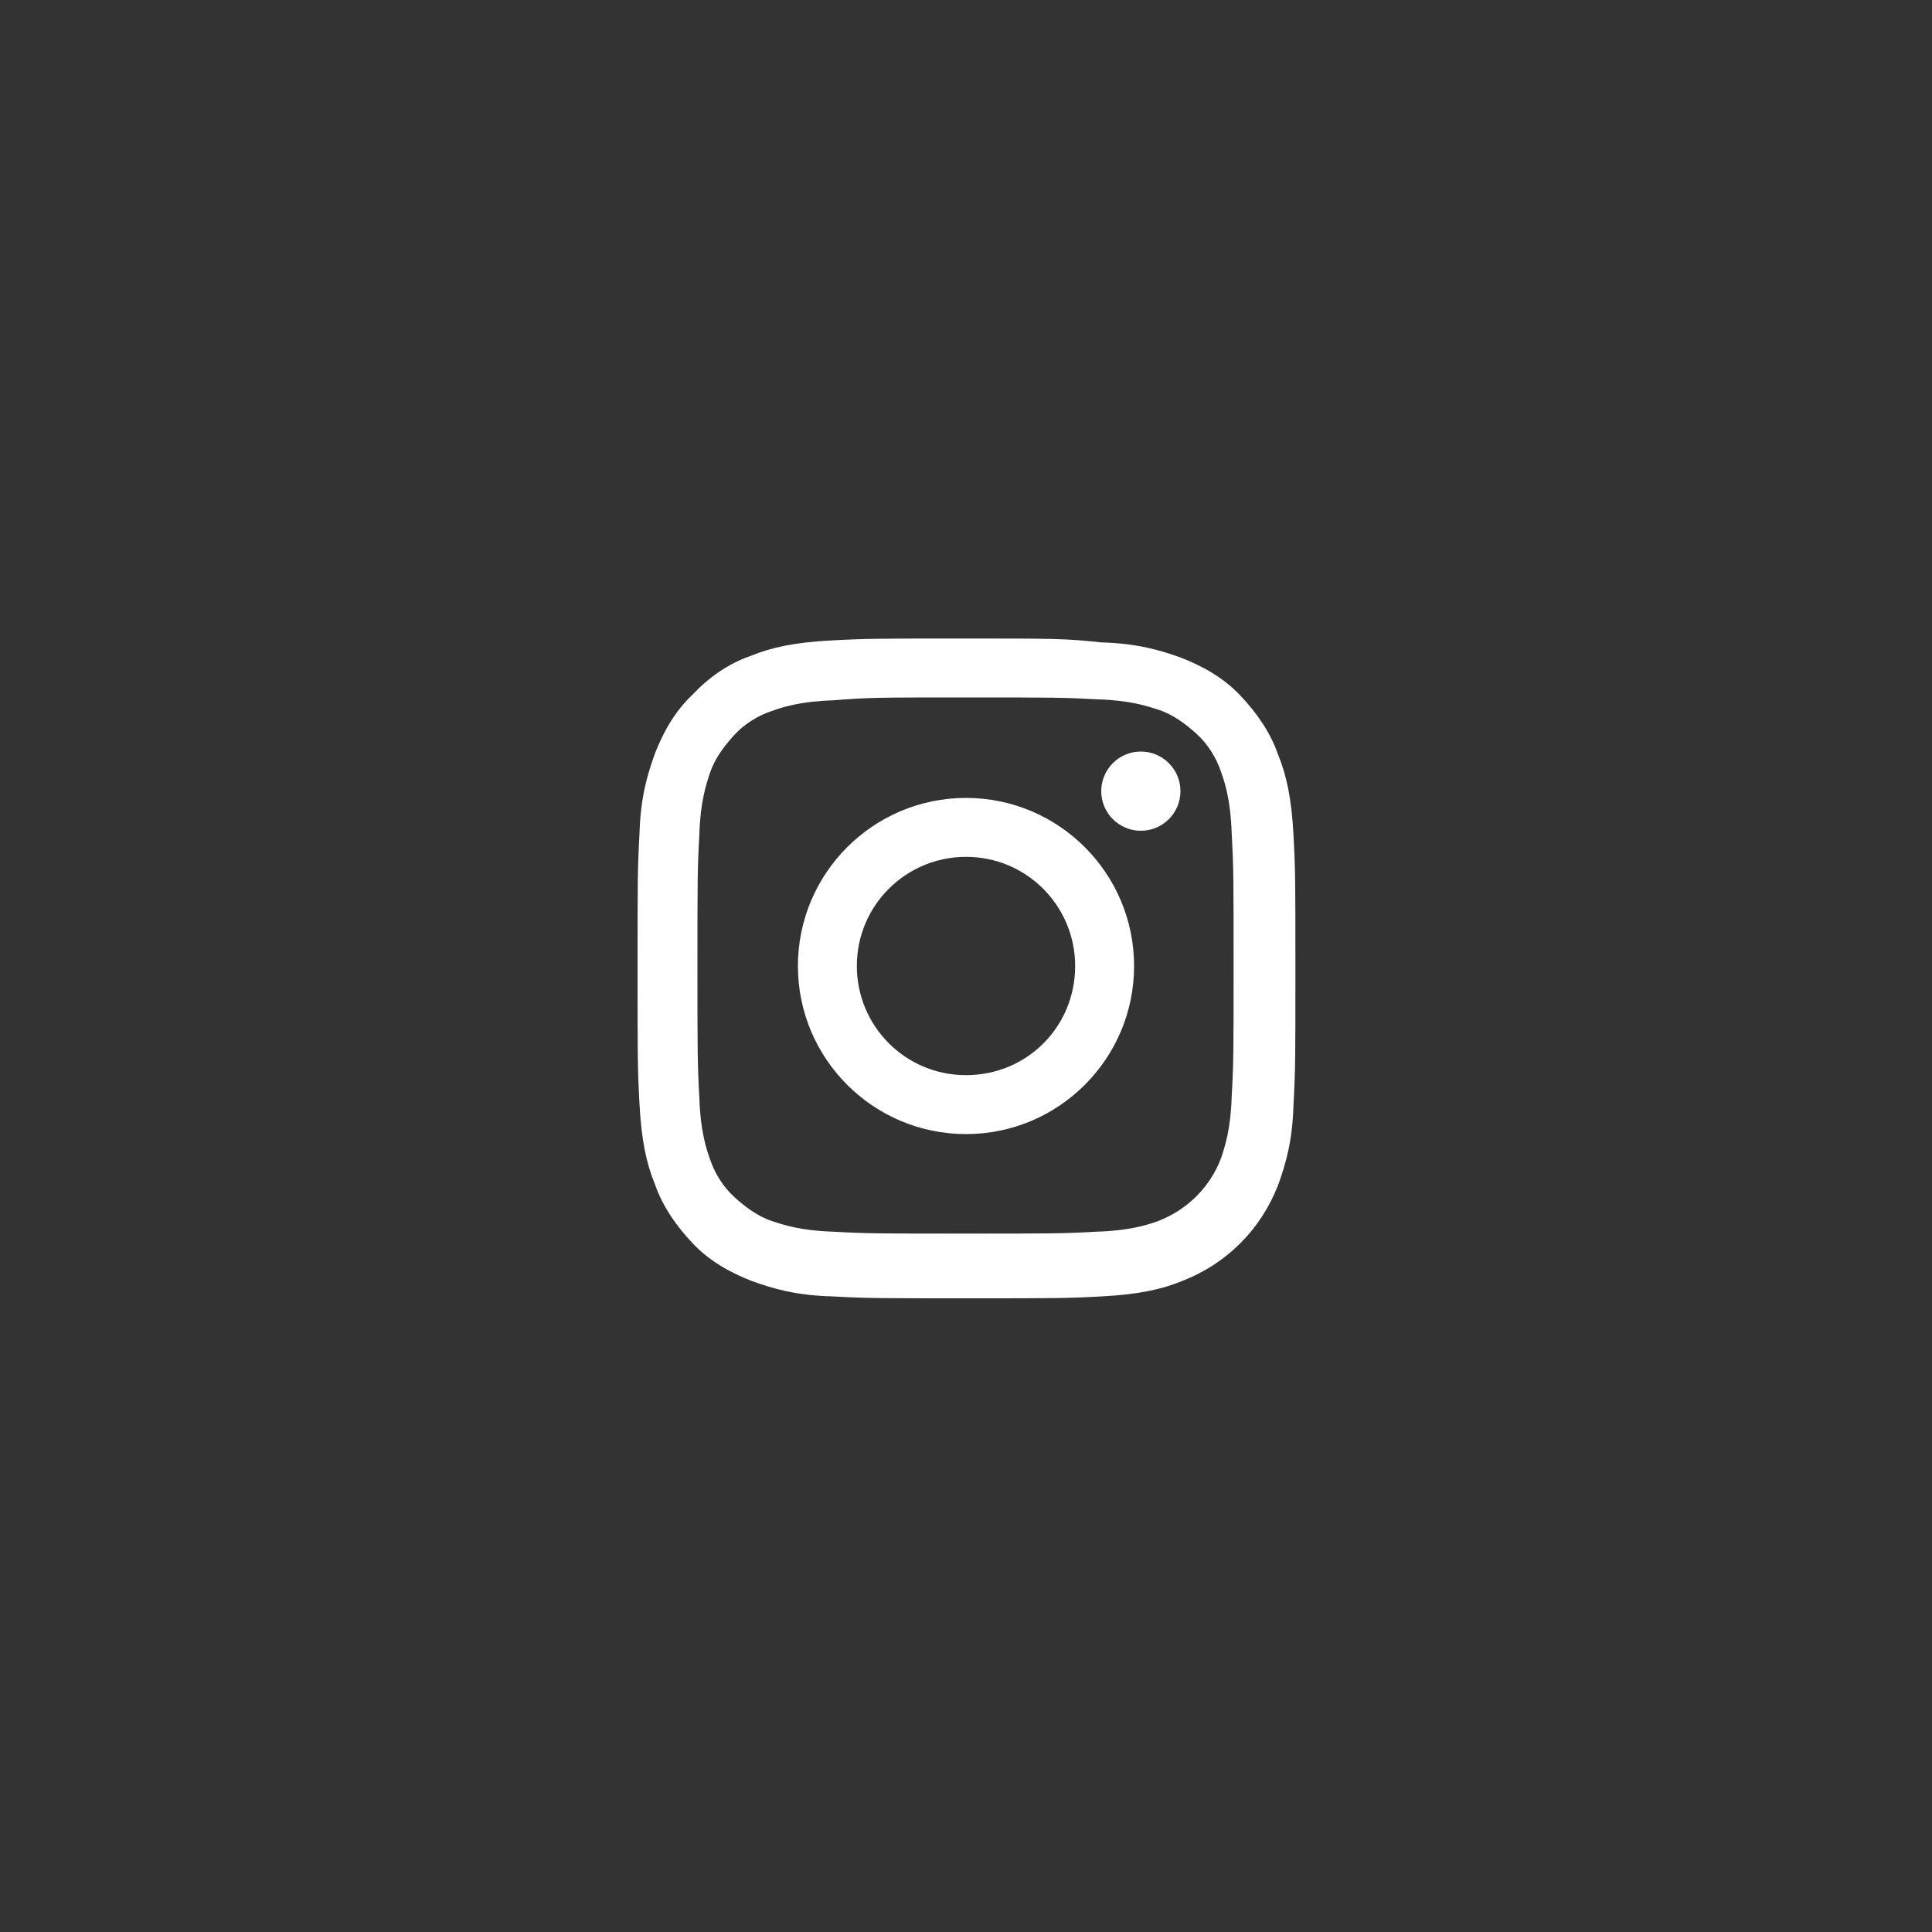 <?xml version="1.0" encoding="utf-8"?>
<!-- Generator: Adobe Illustrator 25.4.1, SVG Export Plug-In . SVG Version: 6.00 Build 0)  -->
<svg version="1.1" id="Layer_1" xmlns="http://www.w3.org/2000/svg" xmlns:xlink="http://www.w3.org/1999/xlink" x="0px" y="0px"
	 viewBox="0 0 200 200" style="enable-background:new 0 0 200 200;" xml:space="preserve">
<rect x="0" y="0" width="200" height="200" fill="#333333" stroke="none"/>
<style type="text/css">
	.st0{fill:#FFFFFF;}
</style>
<path class="st0" d="M100,72.2c9.1,0,10.1,0,13.7,0.2c3.3,0.1,5.1,0.7,6.3,1.1c1.5,0.5,2.8,1.5,3.9,2.5c1.1,1,2,2.4,2.5,3.9
	c0.4,1.1,1,3,1.1,6.3c0.2,3.6,0.2,4.7,0.2,13.7s0,10.1-0.2,13.7c-0.1,3.3-0.7,5.1-1.1,6.3c-1.1,2.9-3.4,5.3-6.5,6.5
	c-1.1,0.4-3,1-6.3,1.1c-3.6,0.2-4.7,0.2-13.7,0.2s-10.1,0-13.7-0.2c-3.3-0.1-5.1-0.7-6.3-1.1c-1.5-0.5-2.8-1.5-3.9-2.5
	c-1.1-1-2-2.4-2.5-3.9c-0.4-1.1-1-3-1.1-6.3c-0.2-3.6-0.2-4.7-0.2-13.7s0-10.1,0.2-13.7c0.1-3.3,0.7-5.1,1.1-6.3
	c0.5-1.5,1.5-2.8,2.5-3.9c1-1.1,2.4-2,3.9-2.5c1.1-0.4,3-1,6.3-1.1C89.9,72.2,90.9,72.2,100,72.2 M100,66.1c-9.2,0-10.3,0-14,0.2
	c-3.7,0.2-6.1,0.7-8.3,1.6c-2.3,0.8-4.3,2.2-6,4c-1.8,1.7-3,3.8-3.9,6.1c-0.8,2.2-1.5,4.6-1.6,8.3c-0.2,3.7-0.2,4.8-0.2,14
	s0,10.3,0.2,14c0.2,3.7,0.7,6.1,1.6,8.3c0.8,2.3,2.2,4.3,3.9,6.1c1.7,1.8,3.8,3,6.1,3.9c2.2,0.8,4.6,1.5,8.3,1.6
	c3.7,0.2,4.8,0.2,14,0.2s10.3,0,14-0.2s6.1-0.7,8.3-1.6c4.6-1.8,8.1-5.3,9.9-9.9c0.8-2.2,1.5-4.6,1.6-8.3c0.2-3.7,0.2-4.8,0.2-14
	s0-10.3-0.2-14s-0.7-6.1-1.6-8.3c-0.8-2.3-2.2-4.3-3.9-6.1c-1.7-1.8-3.8-3-6.1-3.9c-2.2-0.8-4.6-1.5-8.3-1.6
	C110.3,66.1,109.2,66.1,100,66.1L100,66.1L100,66.1z"/>
<path class="st0" d="M100,82.6c-9.6,0-17.4,7.8-17.4,17.4s7.8,17.4,17.4,17.4s17.4-7.8,17.4-17.4l0,0
	C117.4,90.4,109.6,82.6,100,82.6z M100,111.3c-6.3,0-11.3-5.1-11.3-11.3c0-6.3,5.1-11.3,11.3-11.3c6.3,0,11.3,5.1,11.3,11.3
	C111.3,106.3,106.3,111.3,100,111.3z"/>
<circle class="st0" cx="118.1" cy="81.9" r="4.1"/>
</svg>
